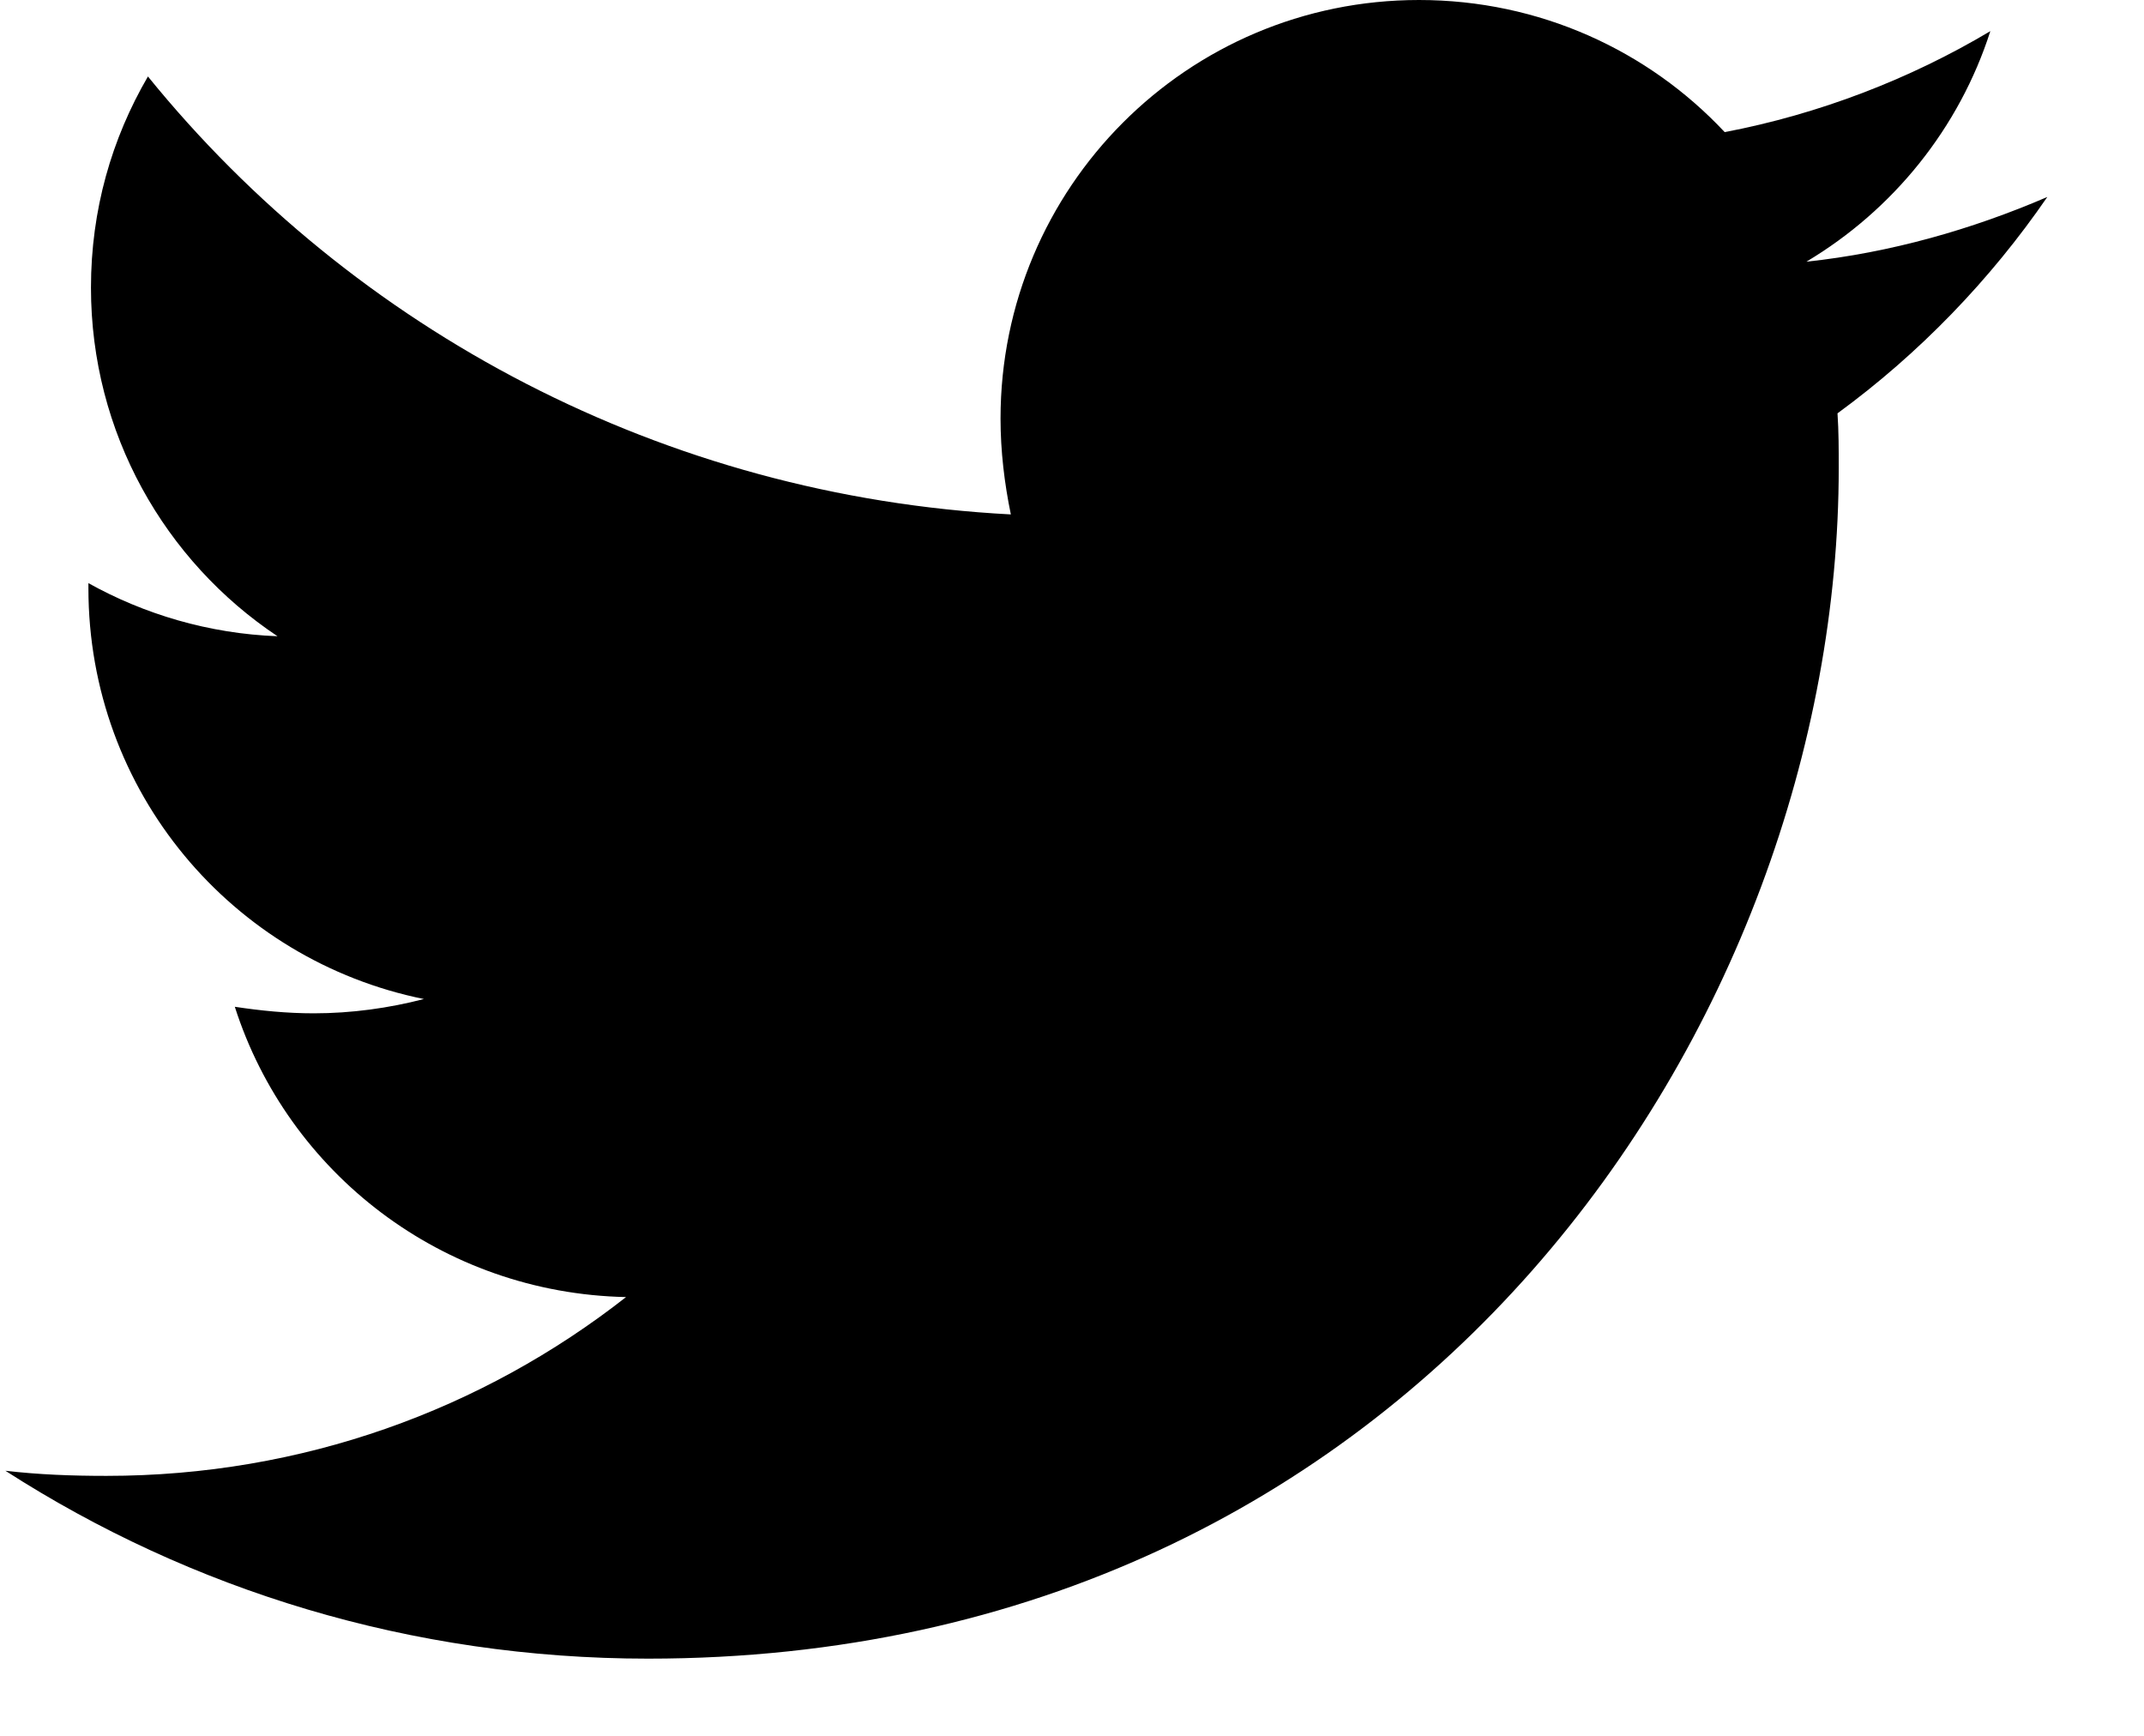 <svg width="21" height="17" viewBox="0 0 21 17" fill="none" xmlns="http://www.w3.org/2000/svg">
<path d="M17.998 4.048C18.01 4.226 18.01 4.404 18.01 4.581C18.01 10 13.886 16.244 6.348 16.244C4.025 16.244 1.868 15.571 0.053 14.404C0.383 14.442 0.701 14.454 1.043 14.454C2.959 14.454 4.723 13.807 6.132 12.703C4.33 12.665 2.82 11.485 2.3 9.86C2.553 9.898 2.807 9.924 3.074 9.924C3.442 9.924 3.81 9.873 4.152 9.784C2.274 9.404 0.866 7.754 0.866 5.761V5.711C1.411 6.015 2.046 6.206 2.718 6.231C1.614 5.495 0.891 4.239 0.891 2.817C0.891 2.056 1.094 1.358 1.449 0.749C3.467 3.236 6.5 4.86 9.901 5.038C9.838 4.734 9.8 4.416 9.8 4.099C9.8 1.84 11.627 0 13.899 0C15.079 0 16.145 0.495 16.893 1.294C17.82 1.117 18.708 0.774 19.495 0.305C19.19 1.256 18.543 2.056 17.693 2.563C18.518 2.475 19.317 2.246 20.053 1.929C19.495 2.741 18.797 3.464 17.998 4.048Z" fill="black"/>
</svg>
